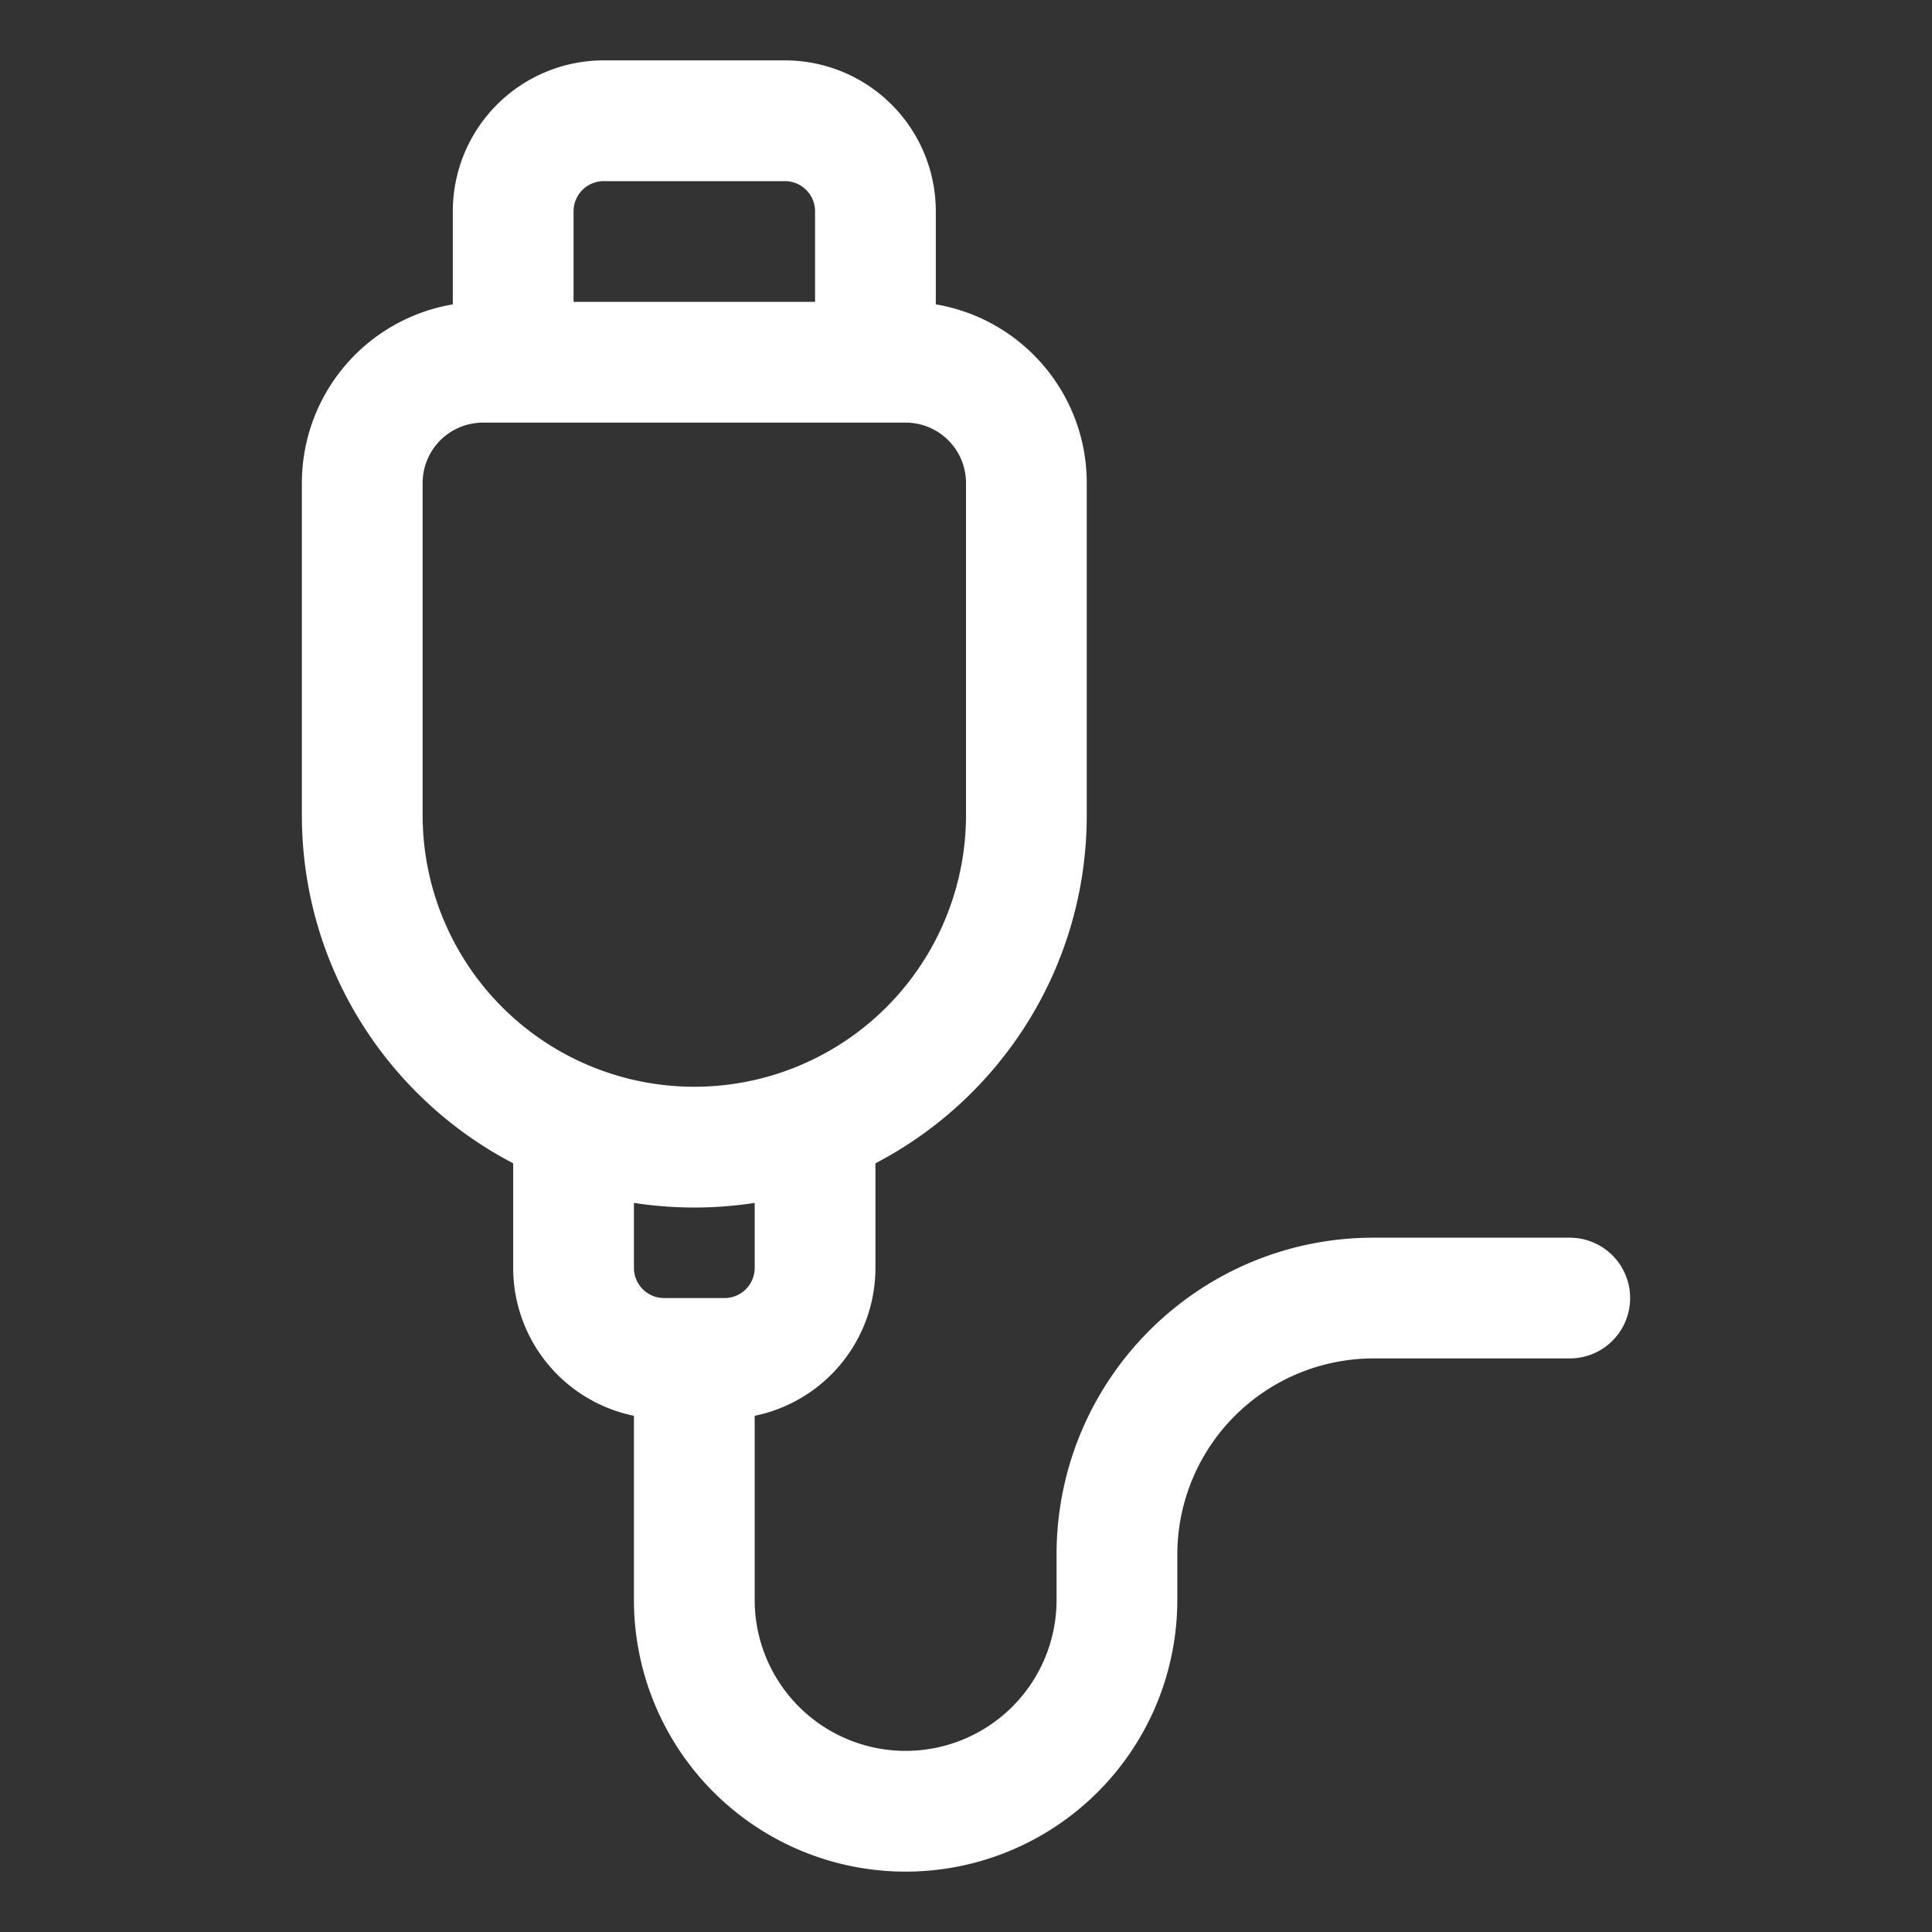 <svg class="" xml:space="preserve" style="enable-background:new 0 0 512 512" viewBox="0 0 64 64" y="0" x="0" height="512" width="512" xmlns:xlink="http://www.w3.org/1999/xlink" version="1.1" xmlns="http://www.w3.org/2000/svg"><rect x="0" y="0" width="64" height="64" fill="#333333" stroke="none"/><g><path class="" data-sanitized-data-original="#000000" data-original="#000000" opacity="1" clip-rule="evenodd" d="M31 7v3.083c2.838.476 5 2.944 5 5.917v11c0 5.015-2.84 9.367-7 11.536V42a5.002 5.002 0 0 1-4 4.9V53a5 5 0 0 0 10 0v-1.5C35 45.701 39.701 41 45.5 41H52a2 2 0 1 1 0 4h-6.5a6.5 6.5 0 0 0-6.5 6.5V53a9 9 0 1 1-18 0v-6.1a5.002 5.002 0 0 1-4-4.9v-3.464c-4.16-2.168-7-6.52-7-11.536V16a6.002 6.002 0 0 1 5-5.917V7a5 5 0 0 1 5-5h6a5 5 0 0 1 5 5zm-4 3h-8V7a1 1 0 0 1 1-1h6a1 1 0 0 1 1 1zm-3 33a1 1 0 0 0 1-1v-2.153a13.095 13.095 0 0 1-4 0V42a1 1 0 0 0 1 1zm-8-29a2 2 0 0 0-2 2v11a9 9 0 1 0 18 0V16a2 2 0 0 0-2-2z" fill-rule="evenodd" fill="#ffffff"></path></g></svg>